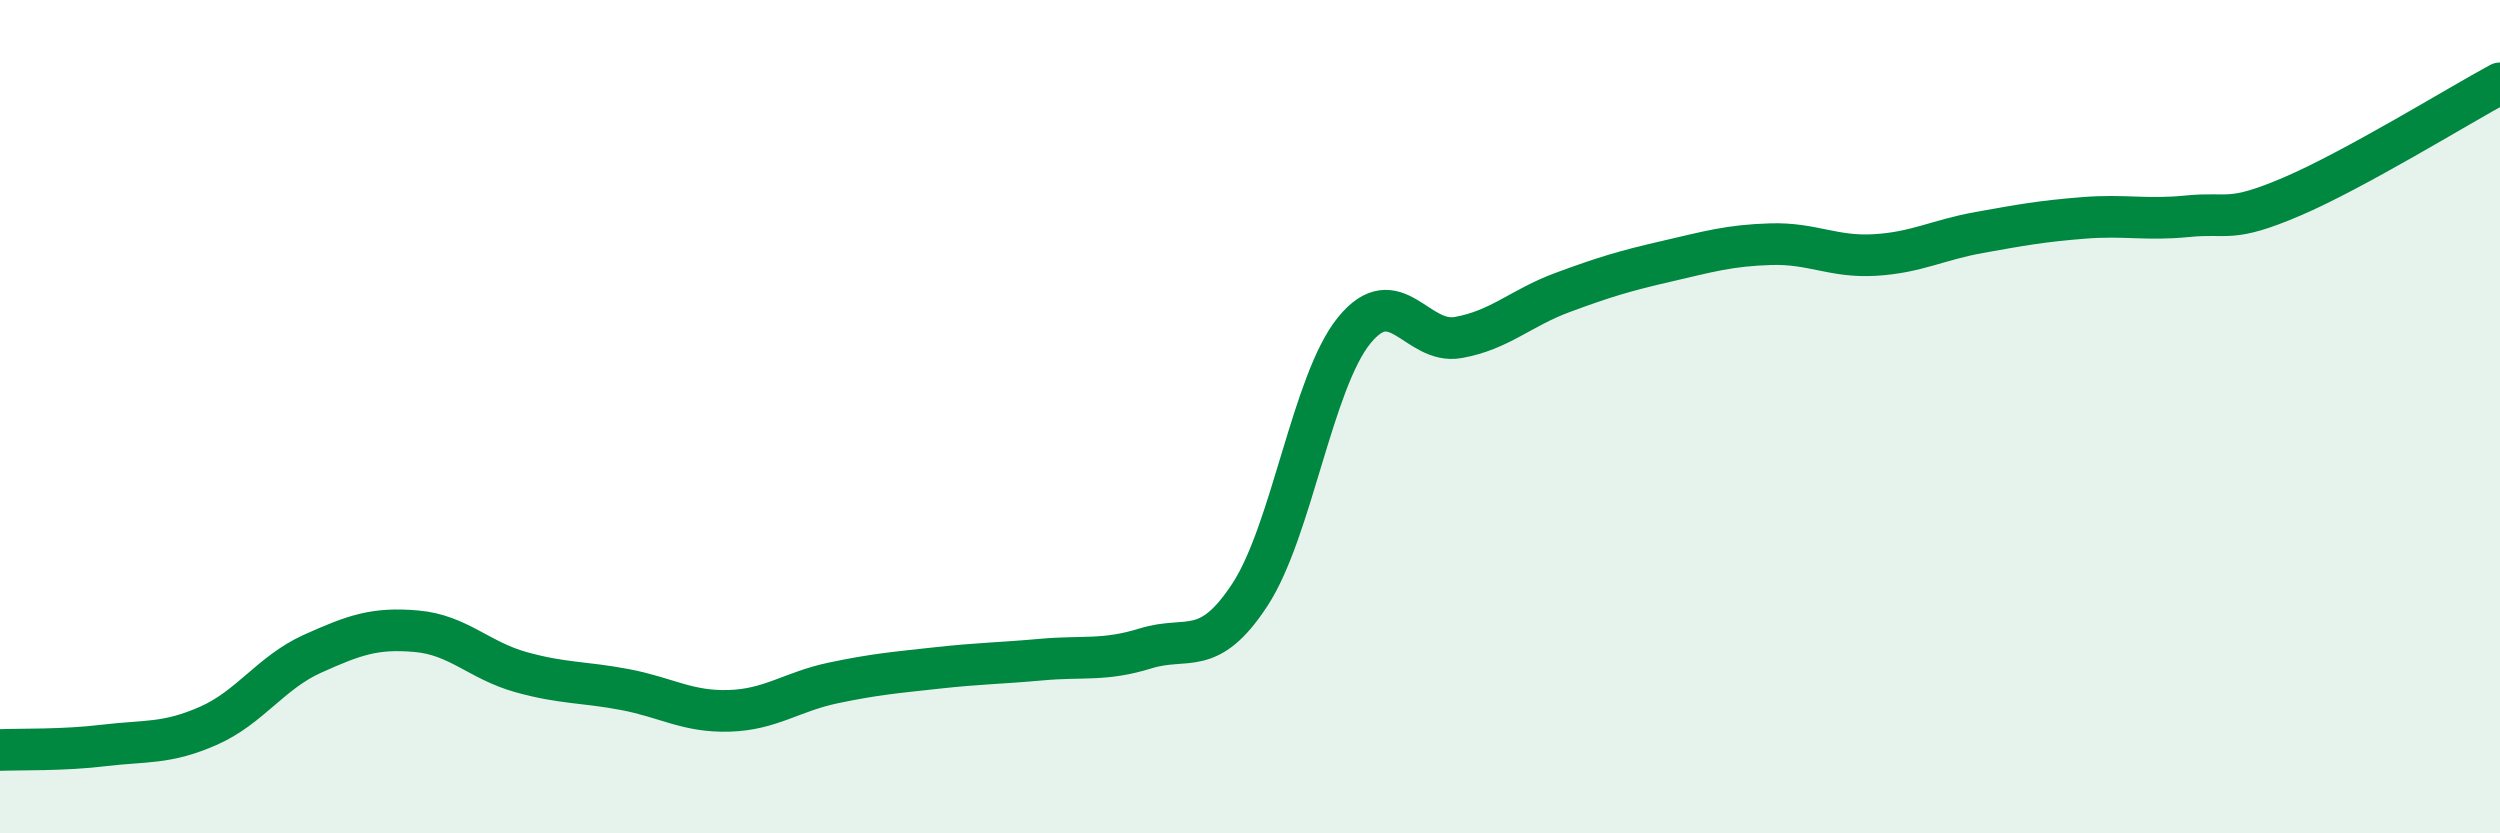 
    <svg width="60" height="20" viewBox="0 0 60 20" xmlns="http://www.w3.org/2000/svg">
      <path
        d="M 0,18 C 0.5,17.98 1.5,18.01 2.5,17.89 C 3.5,17.77 4,17.86 5,17.42 C 6,16.98 6.5,16.14 7.5,15.69 C 8.5,15.24 9,15.06 10,15.15 C 11,15.24 11.5,15.85 12.5,16.13 C 13.5,16.41 14,16.36 15,16.55 C 16,16.74 16.5,17.09 17.5,17.06 C 18.5,17.03 19,16.6 20,16.39 C 21,16.18 21.5,16.14 22.5,16.03 C 23.5,15.92 24,15.92 25,15.83 C 26,15.74 26.5,15.87 27.5,15.56 C 28.5,15.25 29,15.8 30,14.27 C 31,12.74 31.5,9.16 32.5,7.93 C 33.5,6.7 34,8.28 35,8.1 C 36,7.92 36.5,7.39 37.5,7.02 C 38.5,6.65 39,6.5 40,6.27 C 41,6.04 41.5,5.89 42.5,5.86 C 43.5,5.83 44,6.18 45,6.12 C 46,6.06 46.5,5.76 47.5,5.58 C 48.5,5.4 49,5.31 50,5.23 C 51,5.15 51.5,5.29 52.5,5.19 C 53.5,5.09 53.5,5.36 55,4.72 C 56.5,4.08 59,2.54 60,2L60 20L0 20Z"
        fill="#008740"
        opacity="0.1"
        stroke-linecap="round"
        stroke-linejoin="round"
      />
      <path
        d="M 0,18 C 0.5,17.98 1.5,18.01 2.5,17.89 C 3.5,17.77 4,17.86 5,17.42 C 6,16.98 6.5,16.14 7.5,15.69 C 8.5,15.24 9,15.06 10,15.15 C 11,15.24 11.5,15.85 12.5,16.13 C 13.5,16.41 14,16.36 15,16.55 C 16,16.74 16.5,17.09 17.5,17.06 C 18.5,17.03 19,16.6 20,16.39 C 21,16.18 21.5,16.14 22.5,16.03 C 23.5,15.92 24,15.92 25,15.83 C 26,15.74 26.5,15.87 27.5,15.56 C 28.5,15.25 29,15.8 30,14.27 C 31,12.74 31.5,9.16 32.5,7.93 C 33.5,6.7 34,8.28 35,8.1 C 36,7.92 36.5,7.39 37.5,7.02 C 38.5,6.65 39,6.5 40,6.27 C 41,6.04 41.5,5.89 42.5,5.86 C 43.5,5.83 44,6.18 45,6.12 C 46,6.06 46.5,5.76 47.5,5.58 C 48.5,5.4 49,5.31 50,5.23 C 51,5.15 51.5,5.29 52.5,5.19 C 53.5,5.09 53.5,5.36 55,4.72 C 56.5,4.08 59,2.54 60,2"
        stroke="#008740"
        stroke-width="1"
        fill="none"
        stroke-linecap="round"
        stroke-linejoin="round"
      />
    </svg>
  